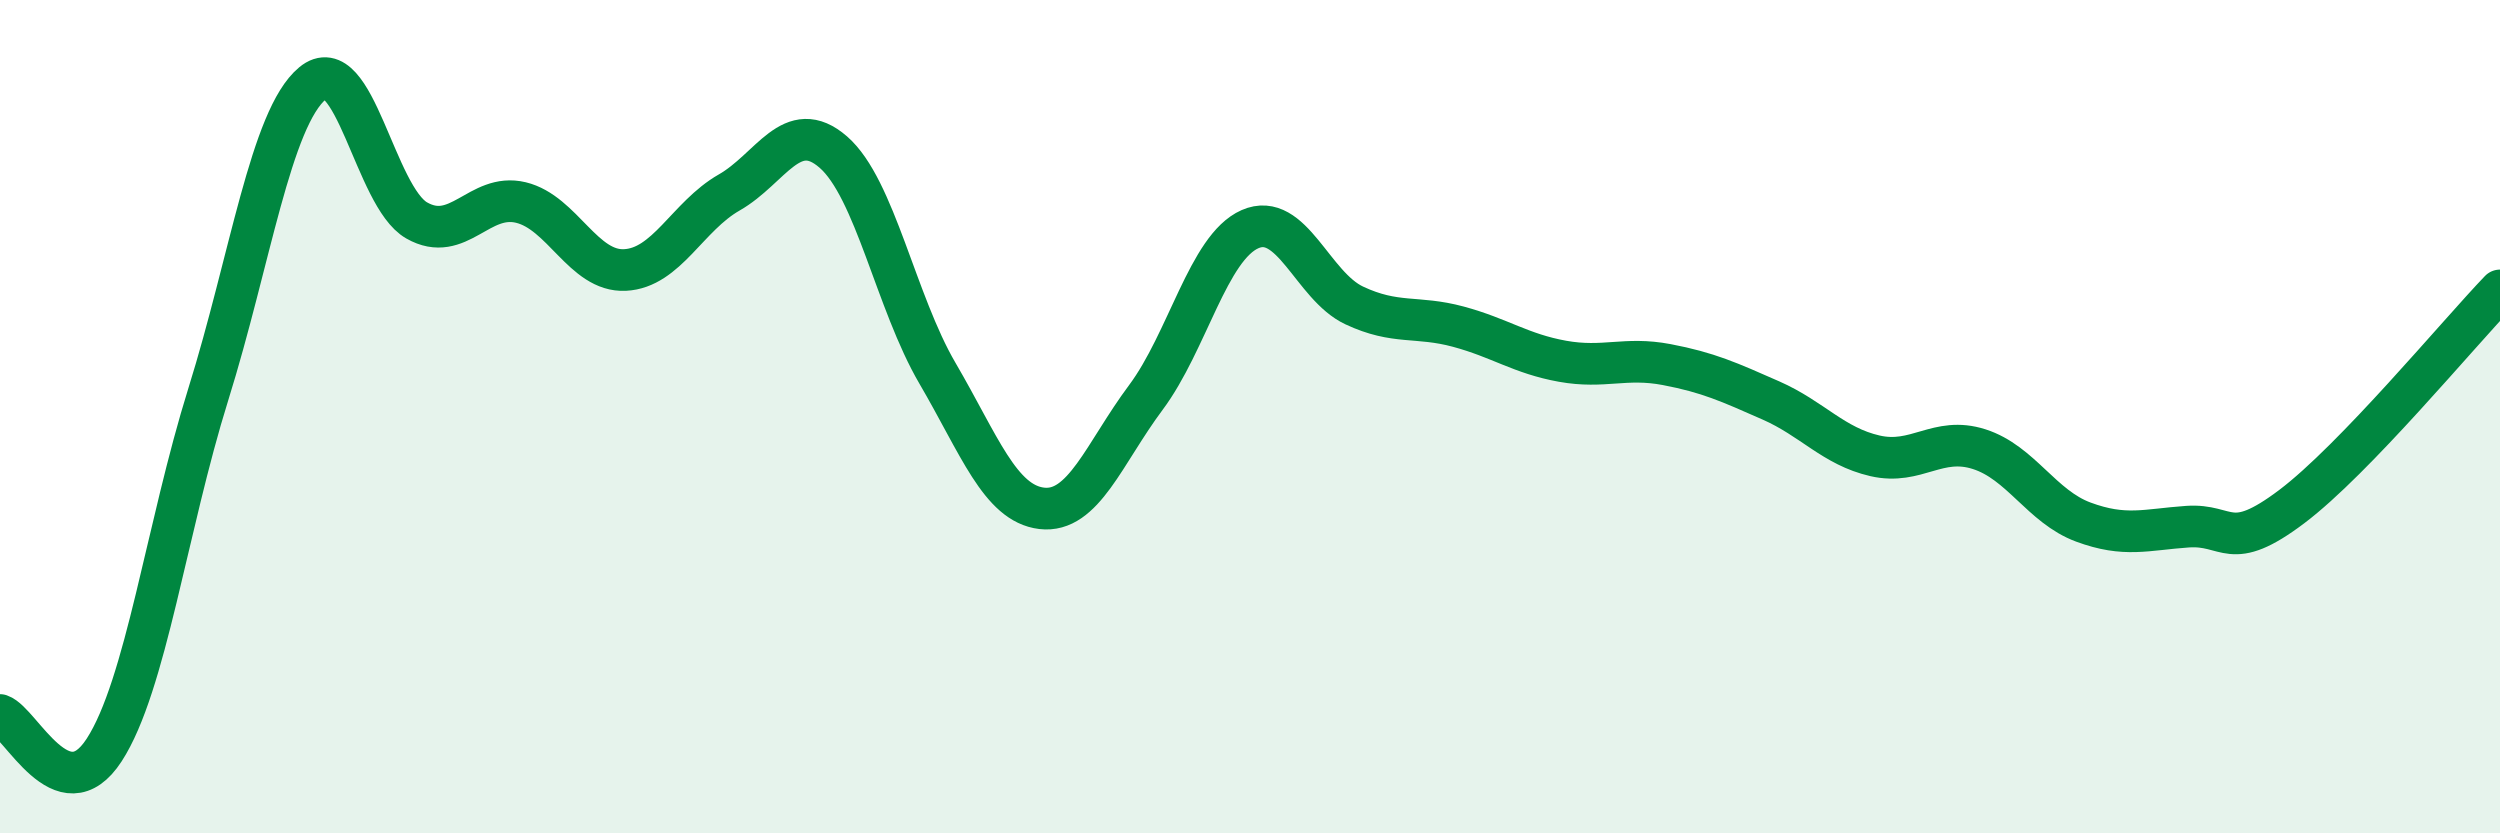 
    <svg width="60" height="20" viewBox="0 0 60 20" xmlns="http://www.w3.org/2000/svg">
      <path
        d="M 0,17.16 C 0.5,17.33 1.5,19.54 2.5,18 C 3.5,16.46 4,12.66 5,9.46 C 6,6.26 6.5,2.83 7.5,2 C 8.5,1.17 9,4.72 10,5.29 C 11,5.86 11.5,4.62 12.5,4.86 C 13.5,5.1 14,6.53 15,6.48 C 16,6.43 16.5,5.19 17.5,4.62 C 18.5,4.05 19,2.78 20,3.65 C 21,4.52 21.5,7.25 22.5,8.96 C 23.5,10.67 24,12.08 25,12.2 C 26,12.32 26.5,10.88 27.5,9.54 C 28.5,8.2 29,5.94 30,5.5 C 31,5.06 31.5,6.86 32.5,7.33 C 33.5,7.8 34,7.57 35,7.84 C 36,8.11 36.5,8.49 37.5,8.67 C 38.5,8.85 39,8.56 40,8.75 C 41,8.94 41.5,9.17 42.5,9.61 C 43.5,10.05 44,10.71 45,10.94 C 46,11.17 46.5,10.46 47.5,10.78 C 48.5,11.1 49,12.16 50,12.53 C 51,12.9 51.5,12.71 52.5,12.64 C 53.5,12.57 53.5,13.29 55,12.16 C 56.5,11.03 59,8.01 60,6.97L60 20L0 20Z"
        fill="#008740"
        opacity="0.1"
        stroke-linecap="round"
        stroke-linejoin="round"
      />
      <path
        d="M 0,17.16 C 0.5,17.33 1.5,19.54 2.5,18 C 3.5,16.46 4,12.66 5,9.46 C 6,6.26 6.5,2.83 7.5,2 C 8.5,1.17 9,4.72 10,5.29 C 11,5.86 11.5,4.62 12.5,4.86 C 13.5,5.1 14,6.53 15,6.48 C 16,6.43 16.5,5.19 17.5,4.62 C 18.5,4.05 19,2.78 20,3.65 C 21,4.52 21.5,7.25 22.5,8.96 C 23.5,10.67 24,12.08 25,12.2 C 26,12.32 26.5,10.88 27.5,9.54 C 28.5,8.2 29,5.94 30,5.5 C 31,5.06 31.5,6.86 32.5,7.33 C 33.5,7.8 34,7.57 35,7.84 C 36,8.11 36.5,8.49 37.5,8.67 C 38.5,8.85 39,8.56 40,8.75 C 41,8.94 41.5,9.17 42.5,9.61 C 43.5,10.05 44,10.71 45,10.94 C 46,11.17 46.5,10.46 47.5,10.78 C 48.5,11.1 49,12.16 50,12.53 C 51,12.9 51.5,12.71 52.5,12.64 C 53.5,12.57 53.5,13.29 55,12.16 C 56.5,11.03 59,8.01 60,6.97"
        stroke="#008740"
        stroke-width="1"
        fill="none"
        stroke-linecap="round"
        stroke-linejoin="round"
      />
    </svg>
  